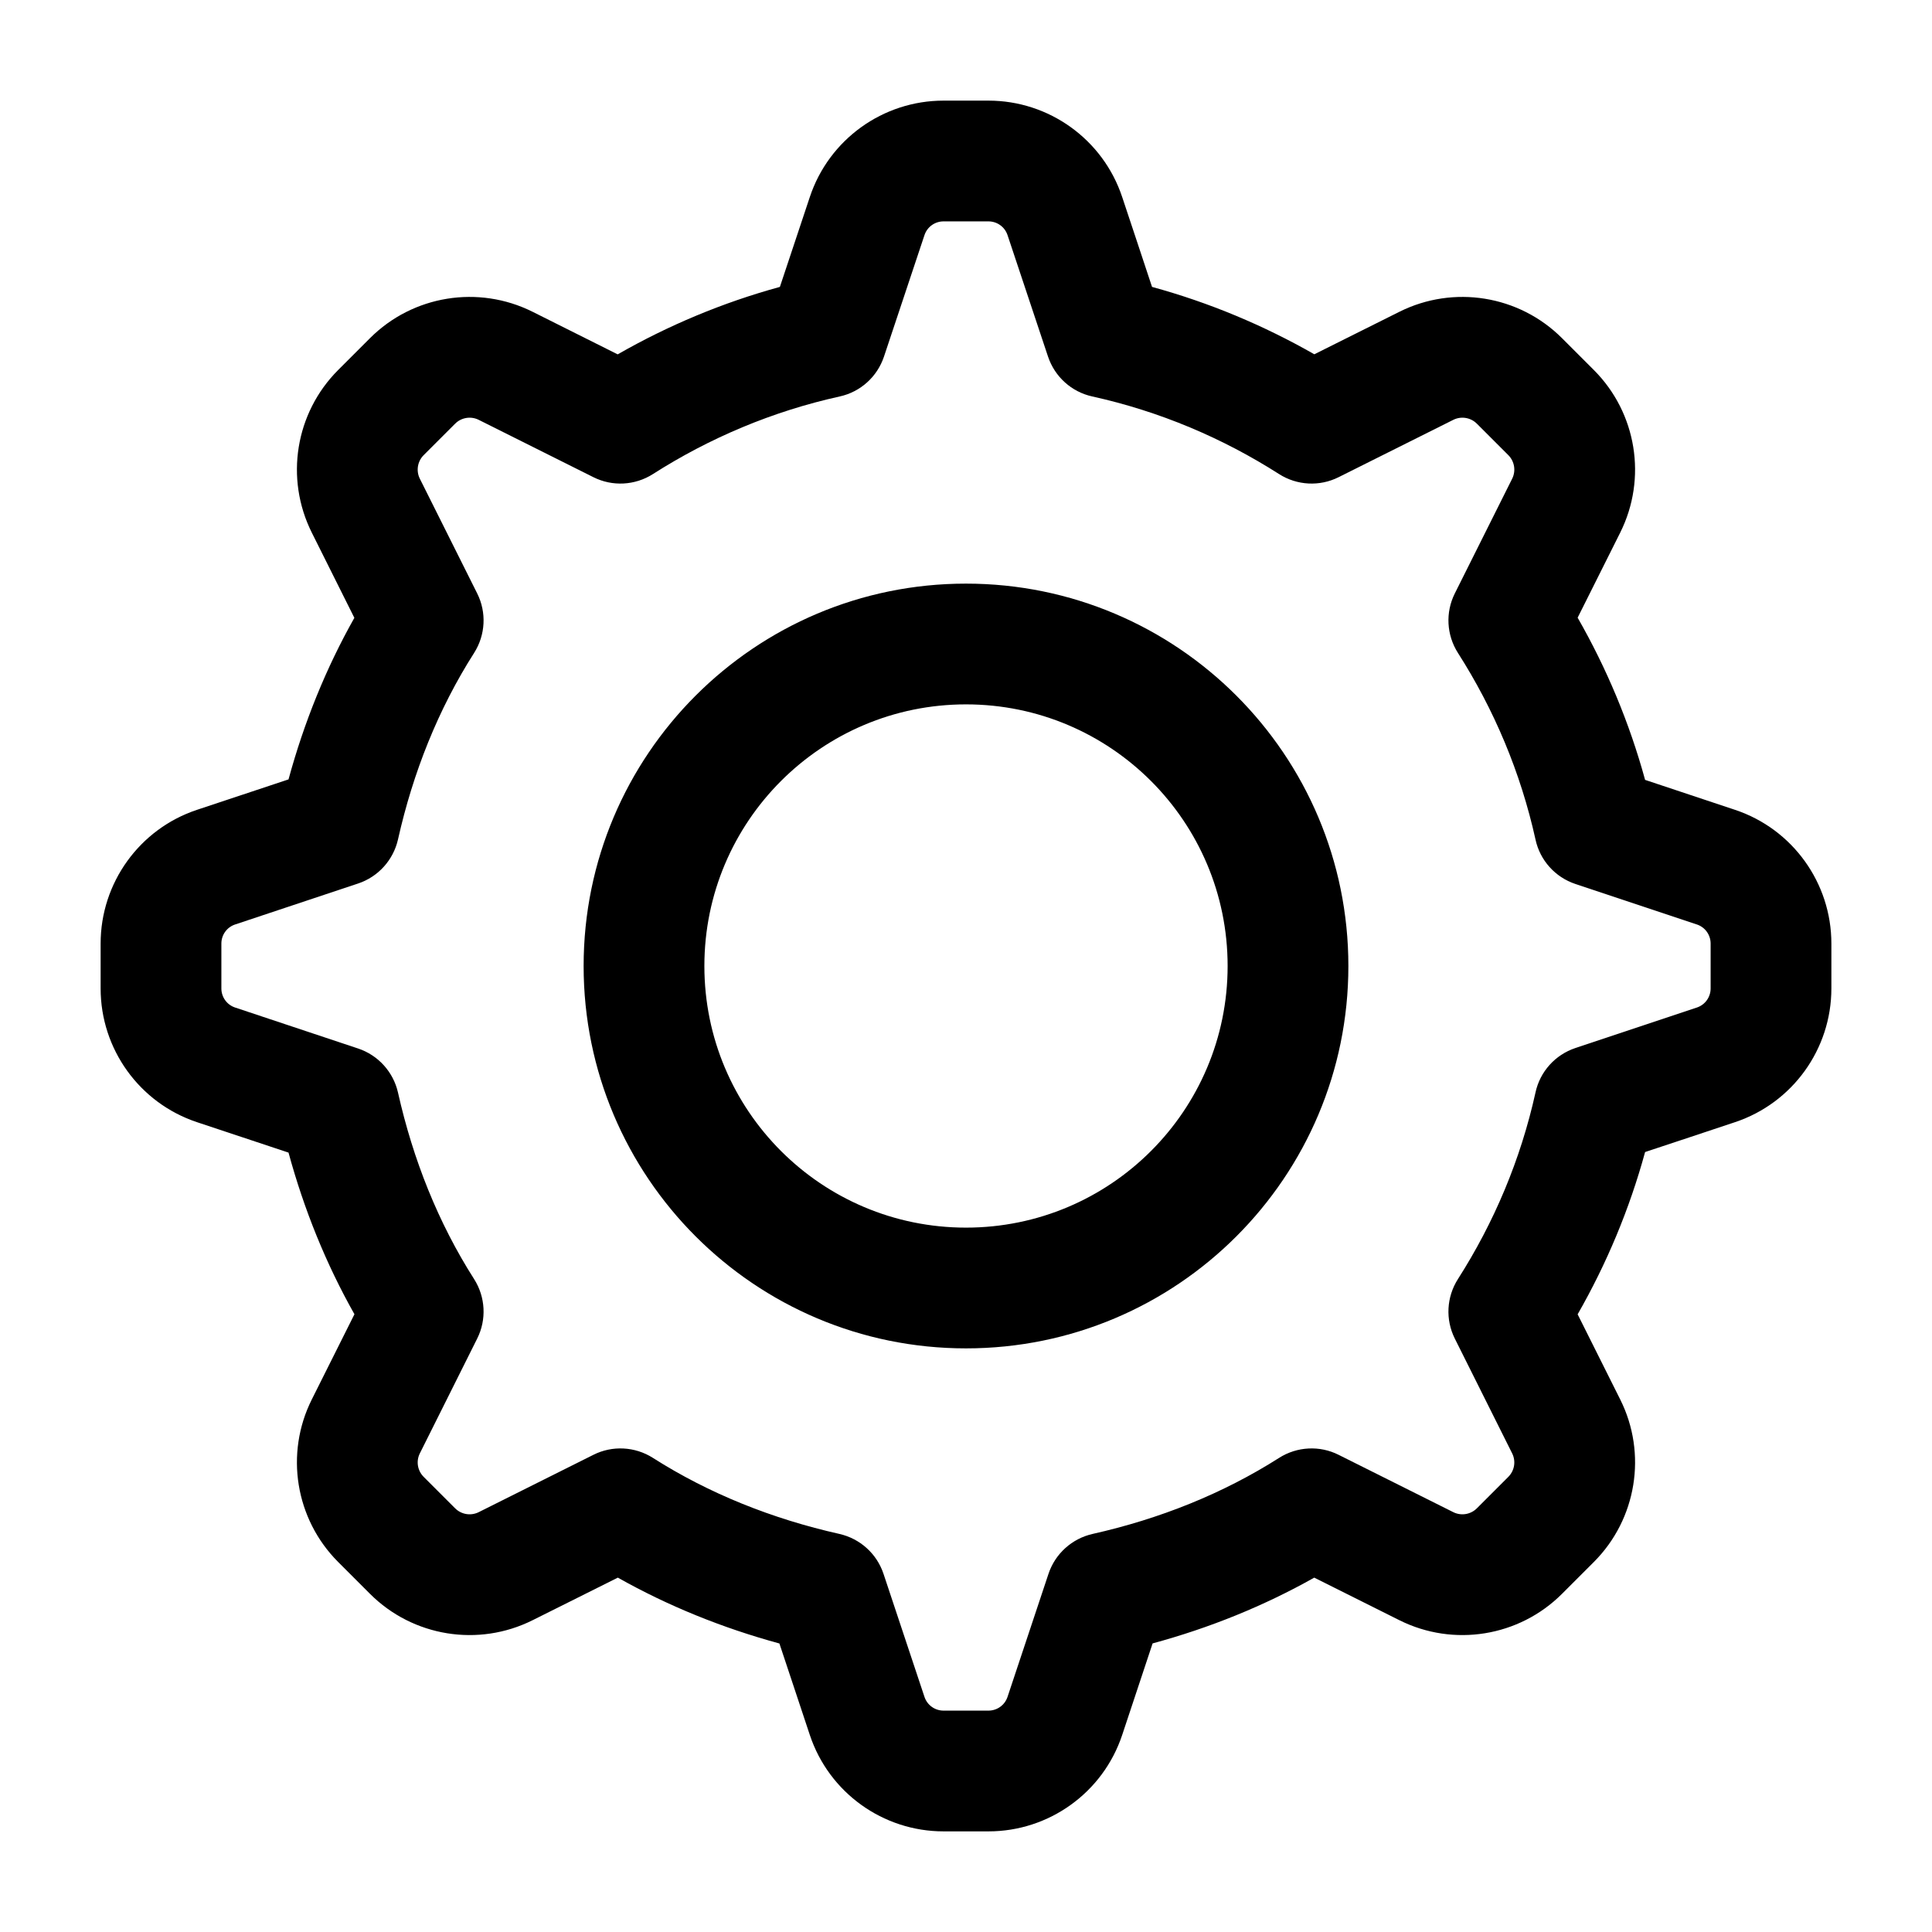 <svg clip-rule="evenodd" fill-rule="evenodd" height="512" stroke-linejoin="round" stroke-miterlimit="2" viewBox="0 0 24 24" width="512" xmlns="http://www.w3.org/2000/svg"><g id="Icon"><path d="m21.553 10.06-1.117-.372c-.195-.712-.479-1.388-.838-2.015l.529-1.057c.336-.673.205-1.486-.327-2.019l-.397-.397c-.533-.532-1.346-.663-2.019-.327l-1.057.528c-.627-.358-1.303-.642-2.016-.837.001 0-.371-1.117-.371-1.117-.238-.715-.908-1.197-1.661-1.197h-.558c-.753 0-1.423.482-1.661 1.197 0 0-.372 1.117-.372 1.117-.712.195-1.388.479-2.015.838l-1.057-.529c-.673-.336-1.486-.205-2.019.327l-.397.397c-.532.533-.663 1.346-.327 2.019l.529 1.059c-.352.624-.625 1.299-.818 2.007 0 0-1.137.378-1.137.378-.715.238-1.197.908-1.197 1.661v.558c0 .753.482 1.423 1.197 1.661 0 0 1.137.378 1.137.378.193.708.466 1.383.819 2.008-.001 0-.53 1.059-.53 1.059-.336.671-.205 1.485.327 2.018l.397.397c.533.532 1.346.663 2.019.327l1.059-.529c.624.352 1.299.625 2.007.818 0-.001.378 1.137.378 1.137.238.715.908 1.197 1.661 1.197h.558c.753 0 1.423-.482 1.661-1.197 0 0 .378-1.138.378-1.138.708-.192 1.383-.465 2.008-.817l1.058.529c.673.336 1.486.205 2.019-.327l.397-.397c.532-.533.663-1.347.327-2.018 0 0-.529-1.058-.529-1.058.359-.627.643-1.303.838-2.016 0 .001 1.117-.371 1.117-.371.715-.238 1.197-.908 1.197-1.661v-.558c0-.753-.482-1.423-1.197-1.661zm-1.983.921 1.509.503c.103.034.171.13.171.237v.558c0 .107-.068.203-.171.237l-1.509.503c-.251.084-.439.293-.495.55-.185.838-.517 1.62-.964 2.32-.142.223-.157.503-.039.739l.713 1.427c.048.097.029.213-.047.29 0 0-.393.393-.393.393-.077.076-.194.095-.291.047 0 0-1.426-.713-1.426-.713-.235-.118-.516-.103-.738.038-.699.445-1.484.758-2.317.945-.257.058-.465.246-.548.495l-.509 1.529c-.034.103-.13.171-.237.171h-.558c-.107 0-.203-.068-.237-.171l-.509-1.529c-.083-.249-.291-.437-.548-.495-.833-.187-1.618-.5-2.317-.945-.222-.141-.503-.156-.738-.038l-1.426.713c-.097.048-.214.029-.291-.047 0 0-.393-.393-.393-.393-.076-.077-.095-.193-.047-.29l.713-1.427c.118-.235.103-.516-.038-.738-.446-.699-.759-1.485-.946-2.318-.058-.256-.246-.464-.495-.547l-1.528-.509c-.103-.034-.171-.13-.171-.237v-.558c0-.107.068-.203.171-.237l1.528-.509c.249-.083.437-.291.495-.547.187-.833.5-1.619.946-2.318.141-.222.156-.503.038-.738l-.713-1.426c-.048-.097-.029-.214.047-.291 0 0 .393-.393.393-.393.077-.076.194-.095.291-.047 0 0 1.426.713 1.426.713.236.118.516.103.739-.039.7-.447 1.482-.779 2.32-.964.257-.056.466-.244.55-.495l.503-1.509c.034-.103.13-.171.237-.171h.558c.107 0 .203.068.237.171l.503 1.509c.084.251.293.439.55.495.838.185 1.62.517 2.32.964.223.142.503.157.739.039l1.426-.713c.097-.048.214-.029.291.047 0 0 .393.393.393.393.076.077.095.194.047.291 0 0-.713 1.426-.713 1.426-.118.236-.103.516.039.739.447.7.779 1.482.964 2.32.056.257.244.466.495.55zm-7.57 5.769c2.623 0 4.75-2.127 4.75-4.75s-2.127-4.75-4.75-4.75-4.75 2.127-4.75 4.75 2.127 4.75 4.75 4.75zm0-1.5c-1.795 0-3.25-1.455-3.25-3.25s1.455-3.25 3.25-3.25 3.25 1.455 3.25 3.25-1.455 3.25-3.25 3.25z"/></g></svg>